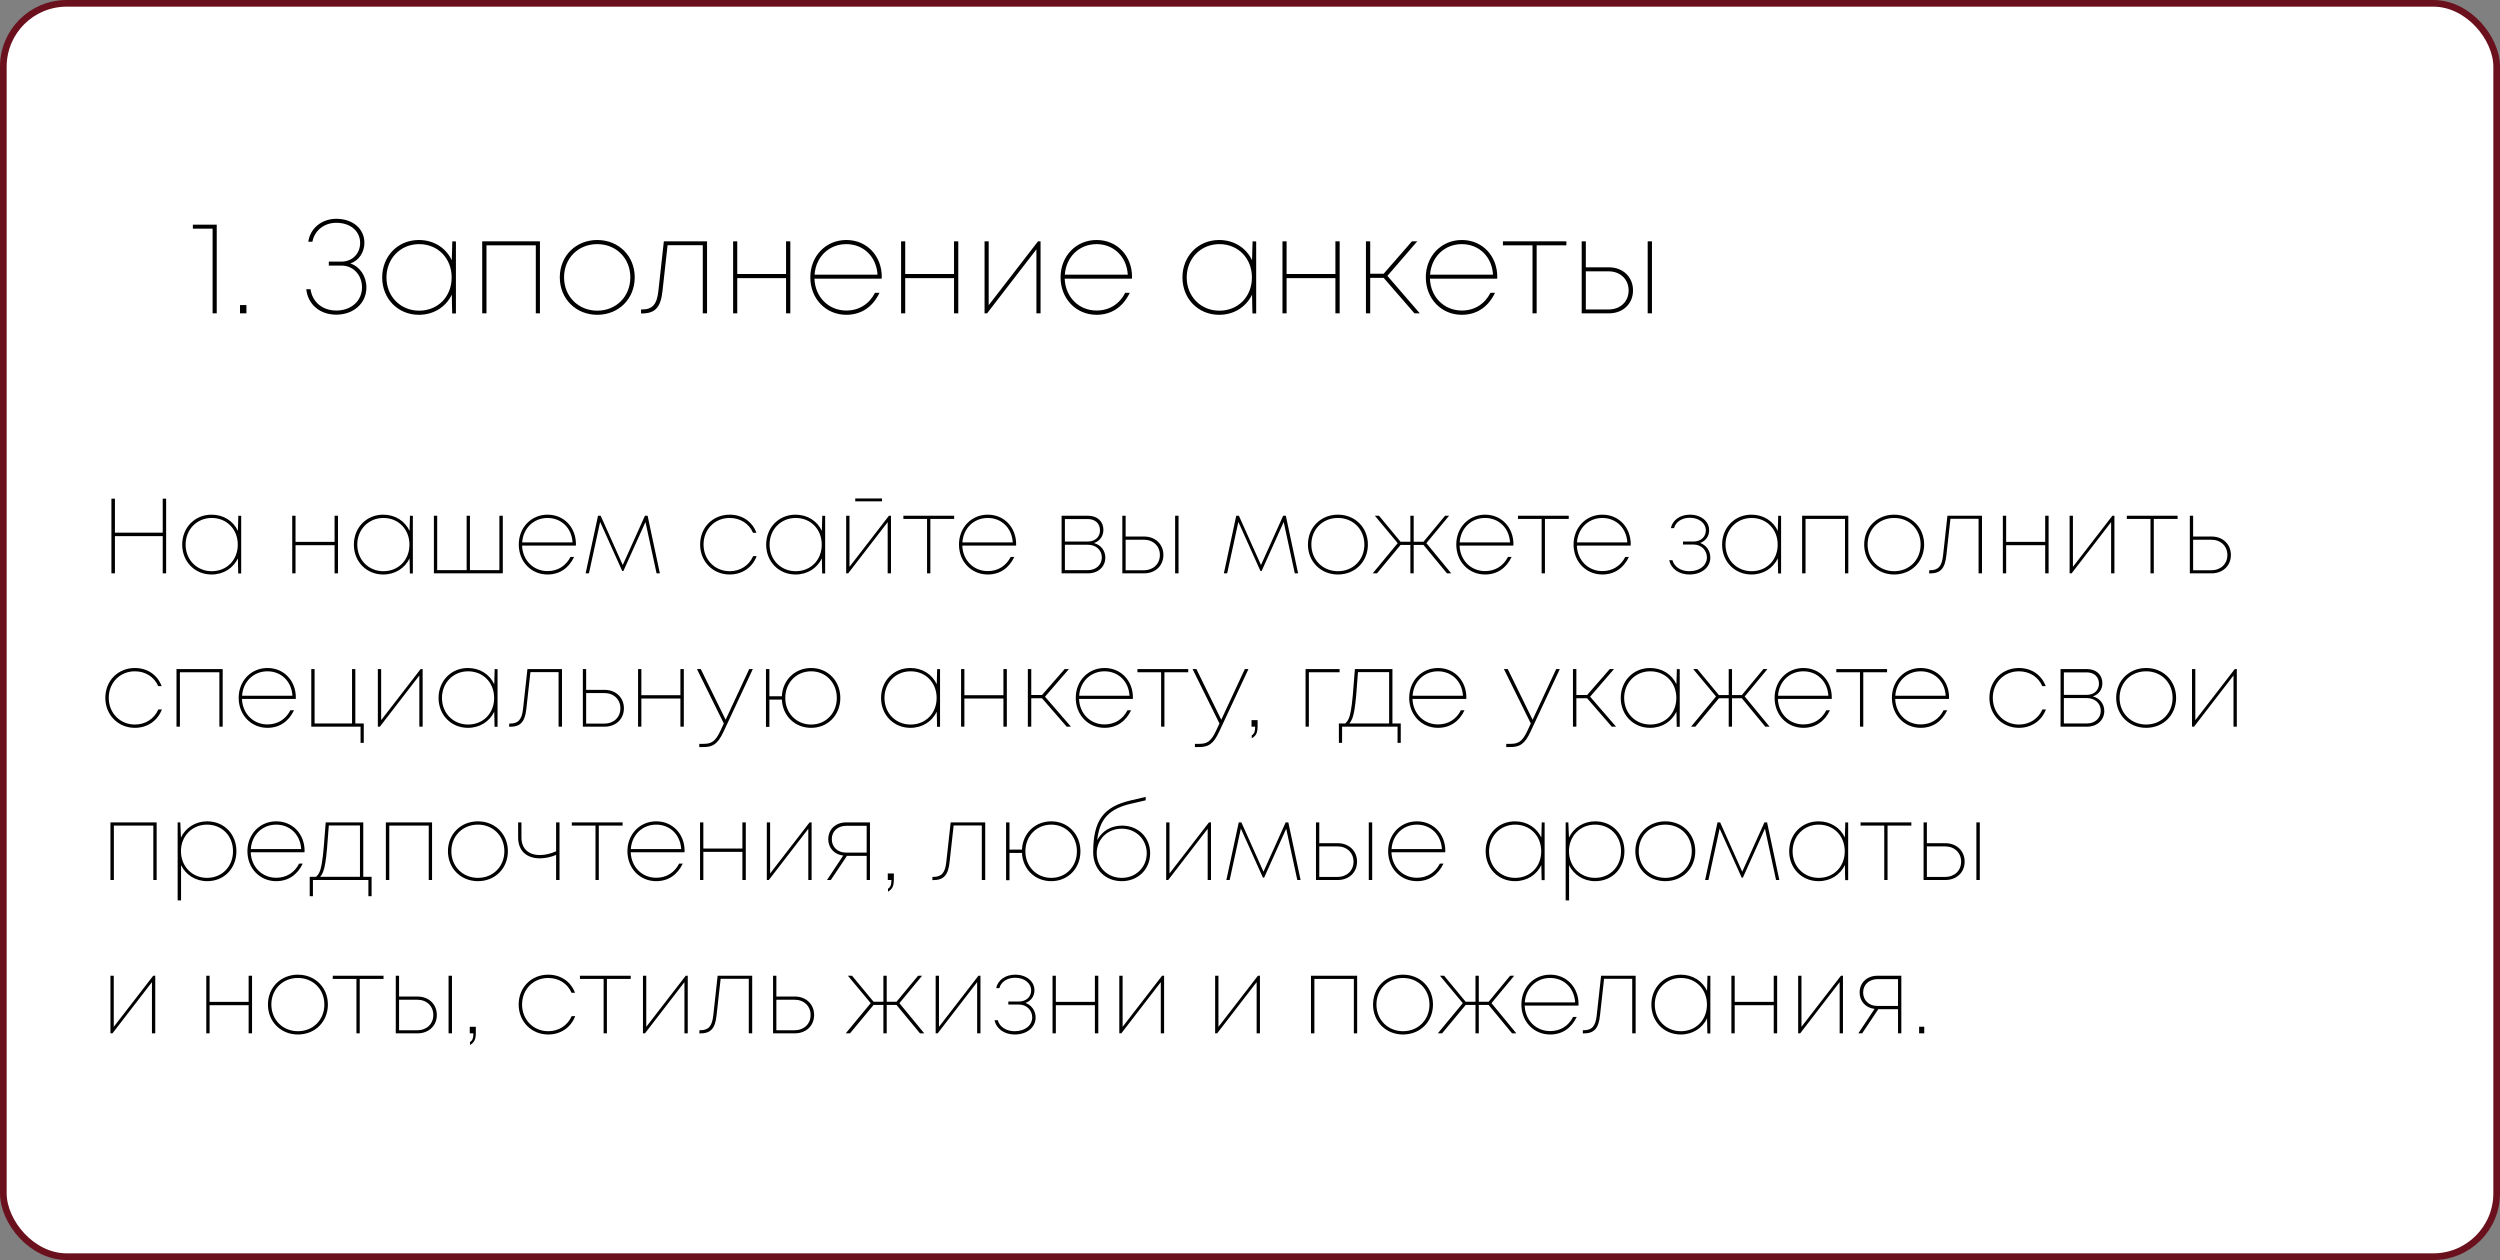 <?xml version="1.0" encoding="UTF-8"?> <svg xmlns="http://www.w3.org/2000/svg" width="375" height="189" viewBox="0 0 375 189" fill="none"><rect x="0" y="0" width="375" height="189" fill="#808080" stroke="none"/><rect x="0.5" y="0.5" width="374" height="188" rx="9.5" fill="white" stroke="#6A111D"></rect><path d="M28.93 33.7H32.51V47H31.89V34.3H28.93V33.7ZM36.002 47V45.76H36.962V47H36.002ZM52.56 39.52C53.98 40 54.96 41.42 54.96 43.12C54.96 45.48 53.04 47.2 50.44 47.2C47.98 47.2 46.18 45.66 45.94 43.38H46.58C46.84 45.28 48.34 46.58 50.44 46.58C52.68 46.58 54.3 45.14 54.3 43.1C54.3 41.24 52.98 39.84 51.24 39.84H49.32V39.24H51.24C52.84 39.24 54.02 38.04 54.02 36.44C54.02 34.66 52.56 33.42 50.44 33.42C48.62 33.42 47.18 34.58 46.86 36.26H46.24C46.54 34.2 48.3 32.82 50.44 32.82C52.88 32.82 54.66 34.28 54.66 36.42C54.66 37.88 53.8 39.1 52.56 39.52ZM67.848 36.2L68.388 36.22V47.02H67.828L67.768 44.2C66.888 46.02 65.088 47.22 62.828 47.22C59.688 47.22 57.328 44.8 57.328 41.62C57.328 38.42 59.688 36 62.828 36C65.088 36 66.908 37.2 67.768 39.04L67.848 36.2ZM62.868 46.6C65.688 46.6 67.748 44.5 67.748 41.62C67.748 38.74 65.688 36.62 62.868 36.62C60.068 36.62 57.968 38.78 57.968 41.62C57.968 44.46 60.068 46.6 62.868 46.6ZM72.331 36.2H80.991V47H80.371V36.8H72.971V47H72.331V36.2ZM89.589 47.22C86.389 47.22 83.969 44.82 83.969 41.6C83.969 38.38 86.389 36 89.589 36C92.809 36 95.209 38.4 95.209 41.6C95.209 44.82 92.809 47.22 89.589 47.22ZM89.589 46.6C92.449 46.6 94.549 44.46 94.549 41.6C94.549 38.76 92.449 36.62 89.589 36.62C86.729 36.62 84.609 38.74 84.609 41.6C84.609 44.46 86.749 46.6 89.589 46.6ZM99.577 36.2H106.057V47H105.417V36.78H100.137L99.377 43.62C99.117 46.12 98.257 47.02 96.277 47.02H96.157V46.42H96.297C97.877 46.42 98.537 45.66 98.757 43.64L99.577 36.2ZM117.908 36.2H118.548V47H117.908V41.72H110.588V47H109.968V36.2H110.588V41.1H117.908V36.2ZM132.267 41.54C132.267 41.62 132.267 41.72 132.247 41.8H122.167C122.267 44.56 124.287 46.58 126.947 46.58C128.867 46.58 130.387 45.6 131.247 43.92H131.927C130.907 46.06 129.167 47.22 126.947 47.22C123.867 47.22 121.547 44.8 121.547 41.6C121.547 38.42 123.867 36 126.947 36C130.067 36 132.267 38.42 132.267 41.54ZM126.947 36.62C124.347 36.62 122.367 38.54 122.187 41.2H131.627C131.467 38.46 129.487 36.62 126.947 36.62ZM143.103 36.2H143.743V47H143.103V41.72H135.783V47H135.163V36.2H135.783V41.1H143.103V36.2ZM155.703 36.2H156.083V47H155.463V37.4L148.063 47H147.683V36.2H148.303V45.78L155.703 36.2ZM169.806 41.54C169.806 41.62 169.806 41.72 169.786 41.8H159.706C159.806 44.56 161.826 46.58 164.486 46.58C166.406 46.58 167.926 45.6 168.786 43.92H169.466C168.446 46.06 166.706 47.22 164.486 47.22C161.406 47.22 159.086 44.8 159.086 41.6C159.086 38.42 161.406 36 164.486 36C167.606 36 169.806 38.42 169.806 41.54ZM164.486 36.62C161.886 36.62 159.906 38.54 159.726 41.2H169.166C169.006 38.46 167.026 36.62 164.486 36.62ZM187.887 36.2L188.427 36.22V47.02H187.867L187.807 44.2C186.927 46.02 185.127 47.22 182.867 47.22C179.727 47.22 177.367 44.8 177.367 41.62C177.367 38.42 179.727 36 182.867 36C185.127 36 186.947 37.2 187.807 39.04L187.887 36.2ZM182.907 46.6C185.727 46.6 187.787 44.5 187.787 41.62C187.787 38.74 185.727 36.62 182.907 36.62C180.107 36.62 178.007 38.78 178.007 41.62C178.007 44.46 180.107 46.6 182.907 46.6ZM200.31 36.2H200.95V47H200.31V41.72H192.99V47H192.37V36.2H192.99V41.1H200.31V36.2ZM212.17 47L207.55 41.68H205.53V47H204.89V36.2H205.53V41.06H207.55L211.79 36.2H212.59L208.11 41.38L212.97 47H212.17ZM224.592 41.54C224.592 41.62 224.592 41.72 224.572 41.8H214.492C214.592 44.56 216.612 46.58 219.272 46.58C221.192 46.58 222.712 45.6 223.572 43.92H224.252C223.232 46.06 221.492 47.22 219.272 47.22C216.192 47.22 213.872 44.8 213.872 41.6C213.872 38.42 216.192 36 219.272 36C222.392 36 224.592 38.42 224.592 41.54ZM219.272 36.62C216.672 36.62 214.692 38.54 214.512 41.2H223.952C223.792 38.46 221.812 36.62 219.272 36.62ZM234.958 36.2V36.8H230.498V47H229.878V36.8H225.438V36.2H234.958ZM241.353 40.1C243.413 40.1 244.953 41.52 244.953 43.56C244.953 45.6 243.413 47 241.353 47H237.253V36.2H237.873V40.1H241.353ZM247.153 36.2H247.793V47H247.153V36.2ZM241.293 46.42C243.053 46.42 244.293 45.24 244.293 43.56C244.293 41.9 243.053 40.7 241.293 40.7H237.873V46.42H241.293Z" fill="black"></path><path d="M24.408 74.8H24.92V86H24.408V80.416H17.24V86H16.712V74.8H17.24V79.904H24.408V74.8ZM35.747 77.36L36.179 77.376V86.016H35.731L35.683 83.76C34.979 85.216 33.539 86.176 31.731 86.176C29.219 86.176 27.331 84.24 27.331 81.696C27.331 79.136 29.219 77.2 31.731 77.2C33.539 77.2 34.995 78.16 35.683 79.632L35.747 77.36ZM31.763 85.68C34.019 85.68 35.667 84 35.667 81.696C35.667 79.392 34.019 77.696 31.763 77.696C29.523 77.696 27.843 79.424 27.843 81.696C27.843 83.968 29.523 85.68 31.763 85.68ZM50.186 77.36H50.698V86H50.186V81.776H44.33V86H43.834V77.36H44.33V81.28H50.186V77.36ZM61.497 77.36L61.929 77.376V86.016H61.481L61.433 83.76C60.729 85.216 59.289 86.176 57.481 86.176C54.969 86.176 53.081 84.24 53.081 81.696C53.081 79.136 54.969 77.2 57.481 77.2C59.289 77.2 60.745 78.16 61.433 79.632L61.497 77.36ZM57.513 85.68C59.769 85.68 61.417 84 61.417 81.696C61.417 79.392 59.769 77.696 57.513 77.696C55.273 77.696 53.593 79.424 53.593 81.696C53.593 83.968 55.273 85.68 57.513 85.68ZM74.908 77.36H75.42V86H65.084V77.36H65.58V85.52H69.996V77.36H70.492V85.52H74.908V77.36ZM86.392 81.632C86.392 81.696 86.392 81.776 86.376 81.84H78.312C78.392 84.048 80.008 85.664 82.136 85.664C83.672 85.664 84.888 84.88 85.576 83.536H86.12C85.304 85.248 83.912 86.176 82.136 86.176C79.672 86.176 77.816 84.24 77.816 81.68C77.816 79.136 79.672 77.2 82.136 77.2C84.632 77.2 86.392 79.136 86.392 81.632ZM82.136 77.696C80.056 77.696 78.472 79.232 78.328 81.36H85.88C85.752 79.168 84.168 77.696 82.136 77.696ZM98.981 86H98.485L96.821 78.304L93.509 85.648H93.333L90.021 78.288L88.341 86H87.845L89.701 77.36H90.101L93.413 84.752L96.741 77.36H97.141L98.981 86ZM109.451 86.176C106.939 86.176 105.019 84.24 105.019 81.68C105.019 79.104 106.923 77.2 109.451 77.2C111.371 77.2 112.859 78.272 113.467 79.92H112.955C112.347 78.528 111.035 77.696 109.451 77.696C107.211 77.696 105.531 79.408 105.531 81.68C105.531 83.952 107.227 85.68 109.451 85.68C111.019 85.68 112.331 84.848 112.971 83.424H113.499C112.859 85.12 111.323 86.176 109.451 86.176ZM123.341 77.36L123.773 77.376V86.016H123.325L123.277 83.76C122.573 85.216 121.133 86.176 119.325 86.176C116.813 86.176 114.925 84.24 114.925 81.696C114.925 79.136 116.813 77.2 119.325 77.2C121.133 77.2 122.589 78.16 123.277 79.632L123.341 77.36ZM119.357 85.68C121.613 85.68 123.261 84 123.261 81.696C123.261 79.392 121.613 77.696 119.357 77.696C117.117 77.696 115.437 79.424 115.437 81.696C115.437 83.968 117.117 85.68 119.357 85.68ZM132.303 74.768V75.2H128.287V74.768H132.303ZM133.343 77.36H133.647V86H133.151V78.32L127.231 86H126.927V77.36H127.423V85.024L133.343 77.36ZM143.122 77.36V77.84H139.554V86H139.058V77.84H135.506V77.36H143.122ZM152.423 81.632C152.423 81.696 152.423 81.776 152.407 81.84H144.343C144.423 84.048 146.039 85.664 148.167 85.664C149.703 85.664 150.919 84.88 151.607 83.536H152.151C151.335 85.248 149.943 86.176 148.167 86.176C145.703 86.176 143.847 84.24 143.847 81.68C143.847 79.136 145.703 77.2 148.167 77.2C150.663 77.2 152.423 79.136 152.423 81.632ZM148.167 77.696C146.087 77.696 144.503 79.232 144.359 81.36H151.911C151.783 79.168 150.199 77.696 148.167 77.696ZM164.088 81.456C165.128 81.744 165.8 82.576 165.8 83.648C165.8 85.008 164.712 86 163.24 86H159.24V77.36H163.208C164.6 77.36 165.512 78.224 165.512 79.472C165.512 80.432 164.952 81.184 164.088 81.456ZM165 79.552C165 78.528 164.28 77.856 163.16 77.856H159.736V81.232H163.16C164.264 81.232 165 80.544 165 79.552ZM163.192 85.52C164.408 85.52 165.272 84.72 165.272 83.616C165.272 82.512 164.408 81.712 163.176 81.712H159.736V85.52H163.192ZM171.629 80.48C173.277 80.48 174.509 81.616 174.509 83.248C174.509 84.88 173.277 86 171.629 86H168.349V77.36H168.845V80.48H171.629ZM176.269 77.36H176.781V86H176.269V77.36ZM171.581 85.536C172.989 85.536 173.981 84.592 173.981 83.248C173.981 81.92 172.989 80.96 171.581 80.96H168.845V85.536H171.581ZM194.715 86H194.219L192.555 78.304L189.243 85.648H189.067L185.755 78.288L184.075 86H183.579L185.435 77.36H185.835L189.147 84.752L192.475 77.36H192.875L194.715 86ZM200.687 86.176C198.127 86.176 196.191 84.256 196.191 81.68C196.191 79.104 198.127 77.2 200.687 77.2C203.263 77.2 205.183 79.12 205.183 81.68C205.183 84.256 203.263 86.176 200.687 86.176ZM200.687 85.68C202.975 85.68 204.655 83.968 204.655 81.68C204.655 79.408 202.975 77.696 200.687 77.696C198.399 77.696 196.703 79.392 196.703 81.68C196.703 83.968 198.415 85.68 200.687 85.68ZM217.045 86L213.525 81.744H212.053V86H211.557V81.744H210.085L206.549 86H205.909L209.653 81.472L206.229 77.36H206.853L210.085 81.264H211.557V77.36H212.053V81.264H213.525L216.757 77.36H217.365L213.957 81.472L217.685 86H217.045ZM227.017 81.632C227.017 81.696 227.017 81.776 227.001 81.84H218.937C219.017 84.048 220.633 85.664 222.761 85.664C224.297 85.664 225.513 84.88 226.201 83.536H226.745C225.929 85.248 224.537 86.176 222.761 86.176C220.297 86.176 218.441 84.24 218.441 81.68C218.441 79.136 220.297 77.2 222.761 77.2C225.257 77.2 227.017 79.136 227.017 81.632ZM222.761 77.696C220.681 77.696 219.097 79.232 218.953 81.36H226.505C226.377 79.168 224.793 77.696 222.761 77.696ZM235.31 77.36V77.84H231.742V86H231.246V77.84H227.694V77.36H235.31ZM244.611 81.632C244.611 81.696 244.611 81.776 244.595 81.84H236.531C236.611 84.048 238.227 85.664 240.355 85.664C241.891 85.664 243.107 84.88 243.795 83.536H244.339C243.523 85.248 242.131 86.176 240.355 86.176C237.891 86.176 236.035 84.24 236.035 81.68C236.035 79.136 237.891 77.2 240.355 77.2C242.851 77.2 244.611 79.136 244.611 81.632ZM240.355 77.696C238.275 77.696 236.691 79.232 236.547 81.36H244.099C243.971 79.168 242.387 77.696 240.355 77.696ZM255.027 81.44C255.939 81.776 256.547 82.608 256.547 83.632C256.547 85.104 255.235 86.176 253.411 86.176C251.859 86.176 250.659 85.328 250.387 84.032H250.867C251.139 85.024 252.115 85.68 253.411 85.68C254.947 85.68 256.035 84.816 256.035 83.6C256.035 82.56 255.219 81.68 254.035 81.68H252.451V81.232H254.019C255.139 81.232 255.875 80.512 255.875 79.568C255.875 78.48 254.867 77.664 253.475 77.664C252.291 77.664 251.363 78.272 251.107 79.216H250.627C250.883 78 252.019 77.2 253.491 77.2C255.139 77.2 256.371 78.192 256.371 79.536C256.371 80.448 255.843 81.152 255.027 81.44ZM266.732 77.36L267.164 77.376V86.016H266.716L266.668 83.76C265.964 85.216 264.524 86.176 262.716 86.176C260.204 86.176 258.316 84.24 258.316 81.696C258.316 79.136 260.204 77.2 262.716 77.2C264.524 77.2 265.98 78.16 266.668 79.632L266.732 77.36ZM262.748 85.68C265.004 85.68 266.652 84 266.652 81.696C266.652 79.392 265.004 77.696 262.748 77.696C260.508 77.696 258.828 79.424 258.828 81.696C258.828 83.968 260.508 85.68 262.748 85.68ZM270.318 77.36H277.246V86H276.75V77.84H270.83V86H270.318V77.36ZM284.124 86.176C281.564 86.176 279.628 84.256 279.628 81.68C279.628 79.104 281.564 77.2 284.124 77.2C286.7 77.2 288.62 79.12 288.62 81.68C288.62 84.256 286.7 86.176 284.124 86.176ZM284.124 85.68C286.412 85.68 288.092 83.968 288.092 81.68C288.092 79.408 286.412 77.696 284.124 77.696C281.836 77.696 280.14 79.392 280.14 81.68C280.14 83.968 281.852 85.68 284.124 85.68ZM292.115 77.36H297.299V86H296.787V77.824H292.563L291.955 83.296C291.747 85.296 291.059 86.016 289.475 86.016H289.379V85.536H289.491C290.755 85.536 291.283 84.928 291.459 83.312L292.115 77.36ZM306.779 77.36H307.291V86H306.779V81.776H300.923V86H300.427V77.36H300.923V81.28H306.779V77.36ZM316.859 77.36H317.163V86H316.667V78.32L310.747 86H310.443V77.36H310.939V85.024L316.859 77.36ZM326.638 77.36V77.84H323.07V86H322.574V77.84H319.022V77.36H326.638ZM331.754 80.48C333.402 80.48 334.634 81.616 334.634 83.248C334.634 84.88 333.402 86 331.754 86H328.474V77.36H328.97V80.48H331.754ZM331.706 85.536C333.114 85.536 334.106 84.592 334.106 83.248C334.106 81.92 333.114 80.96 331.706 80.96H328.97V85.536H331.706ZM20.232 109.176C17.72 109.176 15.8 107.24 15.8 104.68C15.8 102.104 17.704 100.2 20.232 100.2C22.152 100.2 23.64 101.272 24.248 102.92H23.736C23.128 101.528 21.816 100.696 20.232 100.696C17.992 100.696 16.312 102.408 16.312 104.68C16.312 106.952 18.008 108.68 20.232 108.68C21.8 108.68 23.112 107.848 23.752 106.424H24.28C23.64 108.12 22.104 109.176 20.232 109.176ZM26.474 100.36H33.402V109H32.906V100.84H26.986V109H26.474V100.36ZM44.376 104.632C44.376 104.696 44.376 104.776 44.36 104.84H36.296C36.376 107.048 37.992 108.664 40.12 108.664C41.656 108.664 42.872 107.88 43.56 106.536H44.104C43.288 108.248 41.896 109.176 40.12 109.176C37.656 109.176 35.8 107.24 35.8 104.68C35.8 102.136 37.656 100.2 40.12 100.2C42.616 100.2 44.376 102.136 44.376 104.632ZM40.12 100.696C38.04 100.696 36.456 102.232 36.312 104.36H43.864C43.736 102.168 42.152 100.696 40.12 100.696ZM53.301 108.52H54.565V111.432H54.085V109H46.693V100.36H47.189V108.52H52.805V100.36H53.301V108.52ZM63.093 100.36H63.397V109H62.901V101.32L56.981 109H56.677V100.36H57.173V108.024L63.093 100.36ZM74.2 100.36L74.632 100.376V109.016H74.184L74.136 106.76C73.432 108.216 71.992 109.176 70.184 109.176C67.672 109.176 65.784 107.24 65.784 104.696C65.784 102.136 67.672 100.2 70.184 100.2C71.992 100.2 73.448 101.16 74.136 102.632L74.2 100.36ZM70.216 108.68C72.472 108.68 74.12 107 74.12 104.696C74.12 102.392 72.472 100.696 70.216 100.696C67.976 100.696 66.296 102.424 66.296 104.696C66.296 106.968 67.976 108.68 70.216 108.68ZM79.115 100.36H84.299V109H83.787V100.824H79.563L78.955 106.296C78.747 108.296 78.059 109.016 76.475 109.016H76.379V108.536H76.491C77.755 108.536 78.283 107.928 78.459 106.312L79.115 100.36ZM90.707 103.48C92.355 103.48 93.587 104.616 93.587 106.248C93.587 107.88 92.355 109 90.707 109H87.427V100.36H87.923V103.48H90.707ZM90.659 108.536C92.067 108.536 93.059 107.592 93.059 106.248C93.059 104.92 92.067 103.96 90.659 103.96H87.923V108.536H90.659ZM102.061 100.36H102.573V109H102.061V104.776H96.205V109H95.709V100.36H96.205V104.28H102.061V100.36ZM112.38 100.36H112.924L108.524 109.768C107.692 111.56 106.94 112.056 105.564 112.056H104.892V111.576H105.532C106.716 111.576 107.308 111.224 108.06 109.624L108.572 108.52L104.54 100.36H105.116L108.844 107.96L112.38 100.36ZM121.68 100.2C124.176 100.2 126.048 102.136 126.048 104.696C126.048 107.256 124.176 109.176 121.68 109.176C119.232 109.176 117.392 107.384 117.28 104.936H115.408V109.032H114.896V100.36H115.408V104.44H117.28C117.392 101.992 119.248 100.2 121.68 100.2ZM121.68 108.68C123.888 108.68 125.52 106.968 125.52 104.696C125.52 102.408 123.872 100.696 121.68 100.696C119.456 100.696 117.792 102.408 117.792 104.696C117.792 106.968 119.456 108.68 121.68 108.68ZM140.575 100.36L141.007 100.376V109.016H140.559L140.511 106.76C139.807 108.216 138.367 109.176 136.559 109.176C134.047 109.176 132.159 107.24 132.159 104.696C132.159 102.136 134.047 100.2 136.559 100.2C138.367 100.2 139.823 101.16 140.511 102.632L140.575 100.36ZM136.591 108.68C138.847 108.68 140.495 107 140.495 104.696C140.495 102.392 138.847 100.696 136.591 100.696C134.351 100.696 132.671 102.424 132.671 104.696C132.671 106.968 134.351 108.68 136.591 108.68ZM150.514 100.36H151.026V109H150.514V104.776H144.658V109H144.162V100.36H144.658V104.28H150.514V100.36ZM160.001 109L156.305 104.744H154.689V109H154.177V100.36H154.689V104.248H156.305L159.697 100.36H160.337L156.753 104.504L160.641 109H160.001ZM169.939 104.632C169.939 104.696 169.939 104.776 169.923 104.84H161.859C161.939 107.048 163.555 108.664 165.683 108.664C167.219 108.664 168.435 107.88 169.123 106.536H169.667C168.851 108.248 167.459 109.176 165.683 109.176C163.219 109.176 161.363 107.24 161.363 104.68C161.363 102.136 163.219 100.2 165.683 100.2C168.179 100.2 169.939 102.136 169.939 104.632ZM165.683 100.696C163.603 100.696 162.019 102.232 161.875 104.36H169.427C169.299 102.168 167.715 100.696 165.683 100.696ZM178.232 100.36V100.84H174.664V109H174.168V100.84H170.616V100.36H178.232ZM186.724 100.36H187.268L182.868 109.768C182.036 111.56 181.284 112.056 179.908 112.056H179.236V111.576H179.876C181.06 111.576 181.652 111.224 182.404 109.624L182.916 108.52L178.884 100.36H179.46L183.188 107.96L186.724 100.36ZM187.761 110.744V110.312C188.145 110.056 188.273 109.736 188.273 109H187.729V108.024H188.641V108.936C188.641 109.944 188.385 110.392 187.761 110.744ZM200.938 100.36V100.84H196.33V109H195.834V100.36H200.938ZM208.865 108.52H210.113V111.432H209.633V109H201.313V111.432H200.833V108.52H201.793C202.593 107.768 202.769 106.776 203.233 100.36H208.865V108.52ZM203.697 100.824C203.313 106.488 203.089 107.736 202.401 108.52H208.369V100.824H203.697ZM219.955 104.632C219.955 104.696 219.955 104.776 219.939 104.84H211.875C211.955 107.048 213.571 108.664 215.699 108.664C217.235 108.664 218.451 107.88 219.139 106.536H219.683C218.867 108.248 217.475 109.176 215.699 109.176C213.235 109.176 211.379 107.24 211.379 104.68C211.379 102.136 213.235 100.2 215.699 100.2C218.195 100.2 219.955 102.136 219.955 104.632ZM215.699 100.696C213.619 100.696 212.035 102.232 211.891 104.36H219.443C219.315 102.168 217.731 100.696 215.699 100.696ZM233.427 100.36H233.971L229.571 109.768C228.739 111.56 227.987 112.056 226.611 112.056H225.939V111.576H226.579C227.763 111.576 228.355 111.224 229.107 109.624L229.619 108.52L225.587 100.36H226.163L229.891 107.96L233.427 100.36ZM241.767 109L238.071 104.744H236.455V109H235.943V100.36H236.455V104.248H238.071L241.463 100.36H242.103L238.519 104.504L242.407 109H241.767ZM251.529 100.36L251.961 100.376V109.016H251.513L251.465 106.76C250.76 108.216 249.321 109.176 247.513 109.176C245.001 109.176 243.113 107.24 243.113 104.696C243.113 102.136 245.001 100.2 247.513 100.2C249.321 100.2 250.777 101.16 251.465 102.632L251.529 100.36ZM247.545 108.68C249.801 108.68 251.449 107 251.449 104.696C251.449 102.392 249.801 100.696 247.545 100.696C245.305 100.696 243.625 102.424 243.625 104.696C243.625 106.968 245.305 108.68 247.545 108.68ZM264.795 109L261.275 104.744H259.803V109H259.307V104.744H257.835L254.299 109H253.659L257.403 104.472L253.979 100.36H254.603L257.835 104.264H259.307V100.36H259.803V104.264H261.275L264.507 100.36H265.115L261.707 104.472L265.435 109H264.795ZM274.767 104.632C274.767 104.696 274.767 104.776 274.751 104.84H266.687C266.767 107.048 268.383 108.664 270.511 108.664C272.047 108.664 273.263 107.88 273.951 106.536H274.495C273.679 108.248 272.287 109.176 270.511 109.176C268.047 109.176 266.191 107.24 266.191 104.68C266.191 102.136 268.047 100.2 270.511 100.2C273.007 100.2 274.767 102.136 274.767 104.632ZM270.511 100.696C268.431 100.696 266.847 102.232 266.703 104.36H274.255C274.127 102.168 272.543 100.696 270.511 100.696ZM283.06 100.36V100.84H279.492V109H278.996V100.84H275.444V100.36H283.06ZM292.361 104.632C292.361 104.696 292.361 104.776 292.345 104.84H284.281C284.361 107.048 285.977 108.664 288.105 108.664C289.641 108.664 290.857 107.88 291.545 106.536H292.089C291.273 108.248 289.881 109.176 288.105 109.176C285.641 109.176 283.785 107.24 283.785 104.68C283.785 102.136 285.641 100.2 288.105 100.2C290.601 100.2 292.361 102.136 292.361 104.632ZM288.105 100.696C286.025 100.696 284.441 102.232 284.297 104.36H291.849C291.721 102.168 290.137 100.696 288.105 100.696ZM302.841 109.176C300.329 109.176 298.409 107.24 298.409 104.68C298.409 102.104 300.313 100.2 302.841 100.2C304.761 100.2 306.249 101.272 306.857 102.92H306.345C305.737 101.528 304.425 100.696 302.841 100.696C300.601 100.696 298.921 102.408 298.921 104.68C298.921 106.952 300.617 108.68 302.841 108.68C304.409 108.68 305.721 107.848 306.361 106.424H306.889C306.249 108.12 304.713 109.176 302.841 109.176ZM313.932 104.456C314.972 104.744 315.644 105.576 315.644 106.648C315.644 108.008 314.556 109 313.084 109H309.084V100.36H313.052C314.444 100.36 315.356 101.224 315.356 102.472C315.356 103.432 314.796 104.184 313.932 104.456ZM314.844 102.552C314.844 101.528 314.124 100.856 313.004 100.856H309.58V104.232H313.004C314.108 104.232 314.844 103.544 314.844 102.552ZM313.036 108.52C314.252 108.52 315.116 107.72 315.116 106.616C315.116 105.512 314.252 104.712 313.02 104.712H309.58V108.52H313.036ZM321.921 109.176C319.361 109.176 317.425 107.256 317.425 104.68C317.425 102.104 319.361 100.2 321.921 100.2C324.497 100.2 326.417 102.12 326.417 104.68C326.417 107.256 324.497 109.176 321.921 109.176ZM321.921 108.68C324.209 108.68 325.889 106.968 325.889 104.68C325.889 102.408 324.209 100.696 321.921 100.696C319.633 100.696 317.937 102.392 317.937 104.68C317.937 106.968 319.649 108.68 321.921 108.68ZM335.218 100.36H335.522V109H335.026V101.32L329.106 109H328.802V100.36H329.298V108.024L335.218 100.36ZM16.568 123.36H23.496V132H23V123.84H17.08V132H16.568V123.36ZM31.078 123.2C33.638 123.2 35.462 125.136 35.462 127.68C35.462 130.24 33.638 132.176 31.078 132.176C29.318 132.176 27.862 131.216 27.158 129.776V135.056H26.646V123.36H27.046L27.142 125.632C27.846 124.16 29.318 123.2 31.078 123.2ZM31.046 131.68C33.302 131.68 34.95 129.984 34.95 127.68C34.95 125.376 33.302 123.696 31.046 123.696C28.822 123.696 27.142 125.408 27.142 127.68C27.142 129.952 28.822 131.68 31.046 131.68ZM45.689 127.632C45.689 127.696 45.689 127.776 45.673 127.84H37.609C37.689 130.048 39.305 131.664 41.433 131.664C42.969 131.664 44.185 130.88 44.873 129.536H45.417C44.601 131.248 43.209 132.176 41.433 132.176C38.969 132.176 37.113 130.24 37.113 127.68C37.113 125.136 38.969 123.2 41.433 123.2C43.929 123.2 45.689 125.136 45.689 127.632ZM41.433 123.696C39.353 123.696 37.769 125.232 37.625 127.36H45.177C45.049 125.168 43.465 123.696 41.433 123.696ZM54.49 131.52H55.738V134.432H55.258V132H46.938V134.432H46.458V131.52H47.418C48.218 130.768 48.394 129.776 48.858 123.36H54.49V131.52ZM49.322 123.824C48.938 129.488 48.714 130.736 48.026 131.52H53.994V123.824H49.322ZM57.88 123.36H64.808V132H64.312V123.84H58.392V132H57.88V123.36ZM71.687 132.176C69.127 132.176 67.191 130.256 67.191 127.68C67.191 125.104 69.127 123.2 71.687 123.2C74.263 123.2 76.183 125.12 76.183 127.68C76.183 130.256 74.263 132.176 71.687 132.176ZM71.687 131.68C73.975 131.68 75.655 129.968 75.655 127.68C75.655 125.408 73.975 123.696 71.687 123.696C69.399 123.696 67.703 125.392 67.703 127.68C67.703 129.968 69.415 131.68 71.687 131.68ZM83.416 123.36H83.928V132H83.416V128.24C82.616 128.576 81.752 128.752 80.968 128.752C79.096 128.752 77.72 127.712 77.72 125.616V123.36H78.216V125.6C78.216 127.28 79.24 128.256 81 128.256C81.768 128.256 82.616 128.048 83.416 127.696V123.36ZM93.388 123.36V123.84H89.82V132H89.324V123.84H85.772V123.36H93.388ZM102.689 127.632C102.689 127.696 102.689 127.776 102.673 127.84H94.609C94.689 130.048 96.305 131.664 98.433 131.664C99.969 131.664 101.185 130.88 101.873 129.536H102.417C101.601 131.248 100.209 132.176 98.433 132.176C95.969 132.176 94.113 130.24 94.113 127.68C94.113 125.136 95.969 123.2 98.433 123.2C100.929 123.2 102.689 125.136 102.689 127.632ZM98.433 123.696C96.353 123.696 94.769 125.232 94.625 127.36H102.177C102.049 125.168 100.465 123.696 98.433 123.696ZM111.358 123.36H111.87V132H111.358V127.776H105.502V132H105.006V123.36H105.502V127.28H111.358V123.36ZM121.437 123.36H121.741V132H121.245V124.32L115.325 132H115.021V123.36H115.517V131.024L121.437 123.36ZM126.912 123.36H130.496V132H130V128.384H127.04L124.624 132H124.048L126.48 128.336C125.152 128.176 124.24 127.2 124.24 125.872C124.24 124.416 125.344 123.36 126.912 123.36ZM126.88 127.888H130V123.872H126.944C125.664 123.872 124.768 124.688 124.768 125.872C124.768 127.04 125.632 127.888 126.88 127.888ZM133.198 133.744V133.312C133.582 133.056 133.71 132.736 133.71 132H133.166V131.024H134.078V131.936C134.078 132.944 133.822 133.392 133.198 133.744ZM142.599 123.36H147.783V132H147.271V123.824H143.047L142.439 129.296C142.231 131.296 141.543 132.016 139.959 132.016H139.863V131.536H139.975C141.239 131.536 141.767 130.928 141.943 129.312L142.599 123.36ZM157.696 123.2C160.192 123.2 162.064 125.136 162.064 127.696C162.064 130.256 160.192 132.176 157.696 132.176C155.248 132.176 153.408 130.384 153.296 127.936H151.424V132.032H150.912V123.36H151.424V127.44H153.296C153.408 124.992 155.264 123.2 157.696 123.2ZM157.696 131.68C159.904 131.68 161.536 129.968 161.536 127.696C161.536 125.408 159.888 123.696 157.696 123.696C155.472 123.696 153.808 125.408 153.808 127.696C153.808 129.968 155.472 131.68 157.696 131.68ZM168.315 123.84C170.731 123.84 172.523 125.616 172.523 127.984C172.523 130.384 170.715 132.176 168.267 132.176C165.787 132.176 163.979 130.368 163.979 127.856C163.979 123.104 165.483 121.024 169.595 120.064L171.851 119.536V120.048L169.643 120.56C166.395 121.312 164.923 122.848 164.587 126.016C165.291 124.672 166.635 123.84 168.315 123.84ZM168.267 131.68C170.395 131.68 172.011 130.08 172.011 127.984C172.011 125.904 170.395 124.304 168.267 124.304C166.107 124.304 164.507 125.904 164.507 127.984C164.507 130.08 166.123 131.68 168.267 131.68ZM181.343 123.36H181.647V132H181.151V124.32L175.231 132H174.927V123.36H175.423V131.024L181.343 123.36ZM195.09 132H194.594L192.93 124.304L189.618 131.648H189.442L186.13 124.288L184.45 132H183.954L185.81 123.36H186.21L189.522 130.752L192.85 123.36H193.25L195.09 132ZM200.676 126.48C202.324 126.48 203.556 127.616 203.556 129.248C203.556 130.88 202.324 132 200.676 132H197.396V123.36H197.892V126.48H200.676ZM205.316 123.36H205.828V132H205.316V123.36ZM200.628 131.536C202.036 131.536 203.028 130.592 203.028 129.248C203.028 127.92 202.036 126.96 200.628 126.96H197.892V131.536H200.628ZM216.798 127.632C216.798 127.696 216.798 127.776 216.782 127.84H208.718C208.798 130.048 210.414 131.664 212.542 131.664C214.078 131.664 215.294 130.88 215.982 129.536H216.526C215.71 131.248 214.318 132.176 212.542 132.176C210.078 132.176 208.222 130.24 208.222 127.68C208.222 125.136 210.078 123.2 212.542 123.2C215.038 123.2 216.798 125.136 216.798 127.632ZM212.542 123.696C210.462 123.696 208.878 125.232 208.734 127.36H216.286C216.158 125.168 214.574 123.696 212.542 123.696ZM231.263 123.36L231.695 123.376V132.016H231.247L231.199 129.76C230.495 131.216 229.055 132.176 227.247 132.176C224.735 132.176 222.847 130.24 222.847 127.696C222.847 125.136 224.735 123.2 227.247 123.2C229.055 123.2 230.511 124.16 231.199 125.632L231.263 123.36ZM227.279 131.68C229.535 131.68 231.183 130 231.183 127.696C231.183 125.392 229.535 123.696 227.279 123.696C225.039 123.696 223.359 125.424 223.359 127.696C223.359 129.968 225.039 131.68 227.279 131.68ZM239.281 123.2C241.841 123.2 243.665 125.136 243.665 127.68C243.665 130.24 241.841 132.176 239.281 132.176C237.521 132.176 236.065 131.216 235.361 129.776V135.056H234.849V123.36H235.249L235.345 125.632C236.049 124.16 237.521 123.2 239.281 123.2ZM239.249 131.68C241.505 131.68 243.153 129.984 243.153 127.68C243.153 125.376 241.505 123.696 239.249 123.696C237.025 123.696 235.345 125.408 235.345 127.68C235.345 129.952 237.025 131.68 239.249 131.68ZM249.796 132.176C247.236 132.176 245.3 130.256 245.3 127.68C245.3 125.104 247.236 123.2 249.796 123.2C252.372 123.2 254.292 125.12 254.292 127.68C254.292 130.256 252.372 132.176 249.796 132.176ZM249.796 131.68C252.084 131.68 253.764 129.968 253.764 127.68C253.764 125.408 252.084 123.696 249.796 123.696C247.508 123.696 245.812 125.392 245.812 127.68C245.812 129.968 247.524 131.68 249.796 131.68ZM266.903 132H266.407L264.743 124.304L261.431 131.648H261.255L257.943 124.288L256.263 132H255.767L257.623 123.36H258.023L261.335 130.752L264.663 123.36H265.063L266.903 132ZM276.794 123.36L277.226 123.376V132.016H276.778L276.73 129.76C276.026 131.216 274.586 132.176 272.778 132.176C270.266 132.176 268.378 130.24 268.378 127.696C268.378 125.136 270.266 123.2 272.778 123.2C274.586 123.2 276.042 124.16 276.73 125.632L276.794 123.36ZM272.81 131.68C275.066 131.68 276.714 130 276.714 127.696C276.714 125.392 275.066 123.696 272.81 123.696C270.57 123.696 268.89 125.424 268.89 127.696C268.89 129.968 270.57 131.68 272.81 131.68ZM286.701 123.36V123.84H283.133V132H282.637V123.84H279.085V123.36H286.701ZM291.817 126.48C293.465 126.48 294.697 127.616 294.697 129.248C294.697 130.88 293.465 132 291.817 132H288.537V123.36H289.033V126.48H291.817ZM296.457 123.36H296.969V132H296.457V123.36ZM291.769 131.536C293.177 131.536 294.169 130.592 294.169 129.248C294.169 127.92 293.177 126.96 291.769 126.96H289.033V131.536H291.769ZM22.984 146.36H23.288V155H22.792V147.32L16.872 155H16.568V146.36H17.064V154.024L22.984 146.36ZM37.295 146.36H37.807V155H37.295V150.776H31.439V155H30.943V146.36H31.439V150.28H37.295V146.36ZM44.687 155.176C42.127 155.176 40.191 153.256 40.191 150.68C40.191 148.104 42.127 146.2 44.687 146.2C47.263 146.2 49.183 148.12 49.183 150.68C49.183 153.256 47.263 155.176 44.687 155.176ZM44.687 154.68C46.975 154.68 48.655 152.968 48.655 150.68C48.655 148.408 46.975 146.696 44.687 146.696C42.399 146.696 40.703 148.392 40.703 150.68C40.703 152.968 42.415 154.68 44.687 154.68ZM57.529 146.36V146.84H53.961V155H53.465V146.84H49.913V146.36H57.529ZM62.645 149.48C64.293 149.48 65.525 150.616 65.525 152.248C65.525 153.88 64.293 155 62.645 155H59.365V146.36H59.861V149.48H62.645ZM67.285 146.36H67.797V155H67.285V146.36ZM62.597 154.536C64.005 154.536 64.997 153.592 64.997 152.248C64.997 150.92 64.005 149.96 62.597 149.96H59.861V154.536H62.597ZM70.495 156.744V156.312C70.879 156.056 71.007 155.736 71.007 155H70.463V154.024H71.375V154.936C71.375 155.944 71.119 156.392 70.495 156.744ZM82.232 155.176C79.72 155.176 77.8 153.24 77.8 150.68C77.8 148.104 79.704 146.2 82.232 146.2C84.152 146.2 85.64 147.272 86.248 148.92H85.736C85.128 147.528 83.816 146.696 82.232 146.696C79.992 146.696 78.312 148.408 78.312 150.68C78.312 152.952 80.008 154.68 82.232 154.68C83.8 154.68 85.112 153.848 85.752 152.424H86.28C85.64 154.12 84.104 155.176 82.232 155.176ZM94.607 146.36V146.84H91.039V155H90.543V146.84H86.991V146.36H94.607ZM102.859 146.36H103.163V155H102.667V147.32L96.747 155H96.443V146.36H96.939V154.024L102.859 146.36ZM107.646 146.36H112.83V155H112.318V146.824H108.094L107.486 152.296C107.278 154.296 106.59 155.016 105.006 155.016H104.91V154.536H105.022C106.286 154.536 106.814 153.928 106.99 152.312L107.646 146.36ZM119.239 149.48C120.887 149.48 122.119 150.616 122.119 152.248C122.119 153.88 120.887 155 119.239 155H115.959V146.36H116.455V149.48H119.239ZM119.191 154.536C120.599 154.536 121.591 153.592 121.591 152.248C121.591 150.92 120.599 149.96 119.191 149.96H116.455V154.536H119.191ZM137.998 155L134.478 150.744H133.006V155H132.51V150.744H131.038L127.502 155H126.862L130.606 150.472L127.182 146.36H127.806L131.038 150.264H132.51V146.36H133.006V150.264H134.478L137.71 146.36H138.318L134.91 150.472L138.638 155H137.998ZM146.765 146.36H147.069V155H146.573V147.32L140.653 155H140.349V146.36H140.845V154.024L146.765 146.36ZM153.824 150.44C154.736 150.776 155.344 151.608 155.344 152.632C155.344 154.104 154.032 155.176 152.208 155.176C150.656 155.176 149.456 154.328 149.184 153.032H149.664C149.936 154.024 150.912 154.68 152.208 154.68C153.744 154.68 154.832 153.816 154.832 152.6C154.832 151.56 154.016 150.68 152.832 150.68H151.248V150.232H152.816C153.936 150.232 154.672 149.512 154.672 148.568C154.672 147.48 153.664 146.664 152.272 146.664C151.088 146.664 150.16 147.272 149.904 148.216H149.424C149.68 147 150.816 146.2 152.288 146.2C153.936 146.2 155.168 147.192 155.168 148.536C155.168 149.448 154.64 150.152 153.824 150.44ZM164.233 146.36H164.745V155H164.233V150.776H158.377V155H157.881V146.36H158.377V150.28H164.233V146.36ZM174.312 146.36H174.616V155H174.12V147.32L168.2 155H167.896V146.36H168.392V154.024L174.312 146.36ZM188.687 146.36H188.991V155H188.495V147.32L182.575 155H182.271V146.36H182.767V154.024L188.687 146.36ZM196.646 146.36H203.574V155H203.078V146.84H197.158V155H196.646V146.36ZM210.452 155.176C207.892 155.176 205.956 153.256 205.956 150.68C205.956 148.104 207.892 146.2 210.452 146.2C213.028 146.2 214.948 148.12 214.948 150.68C214.948 153.256 213.028 155.176 210.452 155.176ZM210.452 154.68C212.74 154.68 214.42 152.968 214.42 150.68C214.42 148.408 212.74 146.696 210.452 146.696C208.164 146.696 206.468 148.392 206.468 150.68C206.468 152.968 208.18 154.68 210.452 154.68ZM226.811 155L223.291 150.744H221.819V155H221.323V150.744H219.851L216.315 155H215.675L219.419 150.472L215.995 146.36H216.618L219.851 150.264H221.323V146.36H221.819V150.264H223.291L226.523 146.36H227.131L223.723 150.472L227.451 155H226.811ZM236.783 150.632C236.783 150.696 236.783 150.776 236.767 150.84H228.703C228.783 153.048 230.399 154.664 232.527 154.664C234.063 154.664 235.279 153.88 235.967 152.536H236.511C235.695 154.248 234.303 155.176 232.527 155.176C230.063 155.176 228.207 153.24 228.207 150.68C228.207 148.136 230.063 146.2 232.527 146.2C235.023 146.2 236.783 148.136 236.783 150.632ZM232.527 146.696C230.447 146.696 228.863 148.232 228.719 150.36H236.271C236.143 148.168 234.559 146.696 232.527 146.696ZM240.162 146.36H245.346V155H244.834V146.824H240.61L240.002 152.296C239.794 154.296 239.106 155.016 237.522 155.016H237.426V154.536H237.538C238.802 154.536 239.33 153.928 239.506 152.312L240.162 146.36ZM256.122 146.36L256.554 146.376V155.016H256.106L256.058 152.76C255.354 154.216 253.914 155.176 252.106 155.176C249.594 155.176 247.706 153.24 247.706 150.696C247.706 148.136 249.594 146.2 252.106 146.2C253.914 146.2 255.37 147.16 256.058 148.632L256.122 146.36ZM252.138 154.68C254.394 154.68 256.042 153 256.042 150.696C256.042 148.392 254.394 146.696 252.138 146.696C249.898 146.696 248.218 148.424 248.218 150.696C248.218 152.968 249.898 154.68 252.138 154.68ZM266.061 146.36H266.573V155H266.061V150.776H260.205V155H259.709V146.36H260.205V150.28H266.061V146.36ZM276.14 146.36H276.444V155H275.948V147.32L270.028 155H269.724V146.36H270.22V154.024L276.14 146.36ZM281.615 146.36H285.199V155H284.703V151.384H281.743L279.327 155H278.751L281.183 151.336C279.855 151.176 278.943 150.2 278.943 148.872C278.943 147.416 280.047 146.36 281.615 146.36ZM281.583 150.888H284.703V146.872H281.647C280.367 146.872 279.471 147.688 279.471 148.872C279.471 150.04 280.335 150.888 281.583 150.888ZM287.869 155V154.008H288.637V155H287.869Z" fill="black"></path></svg> 